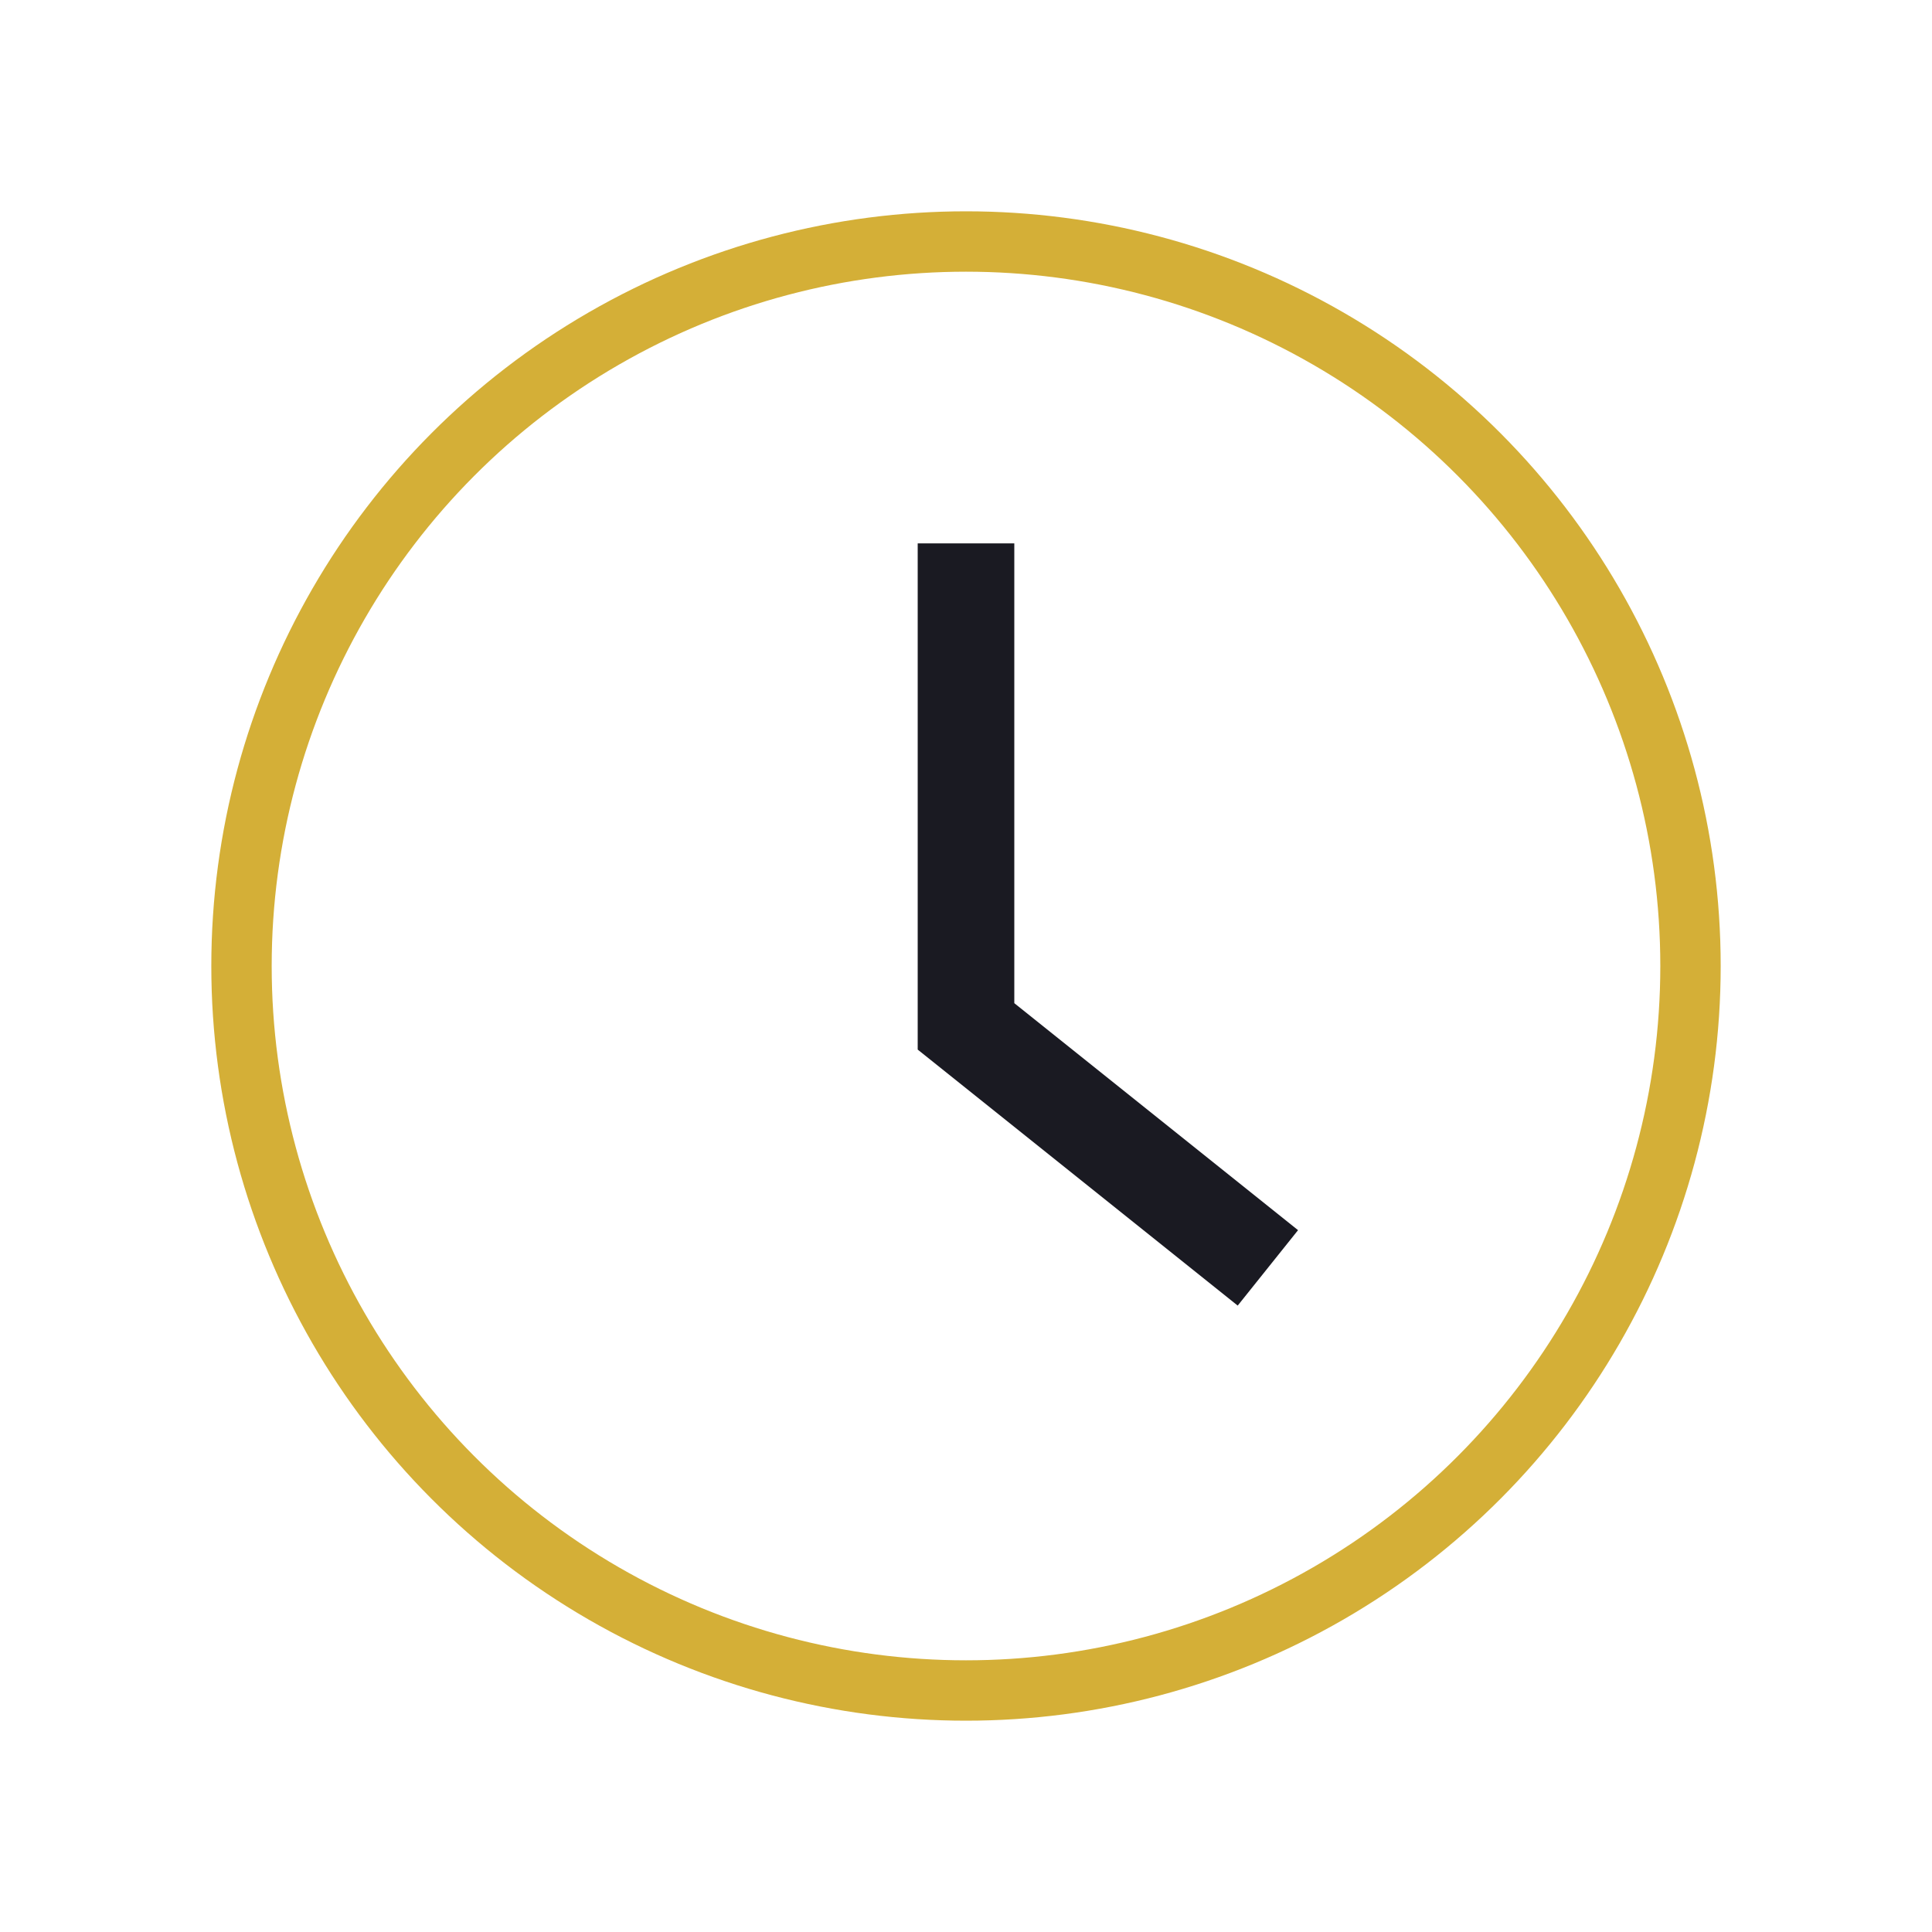 <?xml version="1.0" encoding="UTF-8"?>
<svg xmlns="http://www.w3.org/2000/svg" width="32" height="32" viewBox="0 0 32 32"><circle cx="16" cy="16" r="12" fill="none" stroke="#D4AF37"/><path d="M16 9v8l5 4" fill="none" stroke="#1A1A22" stroke-width="1.6"/></svg>